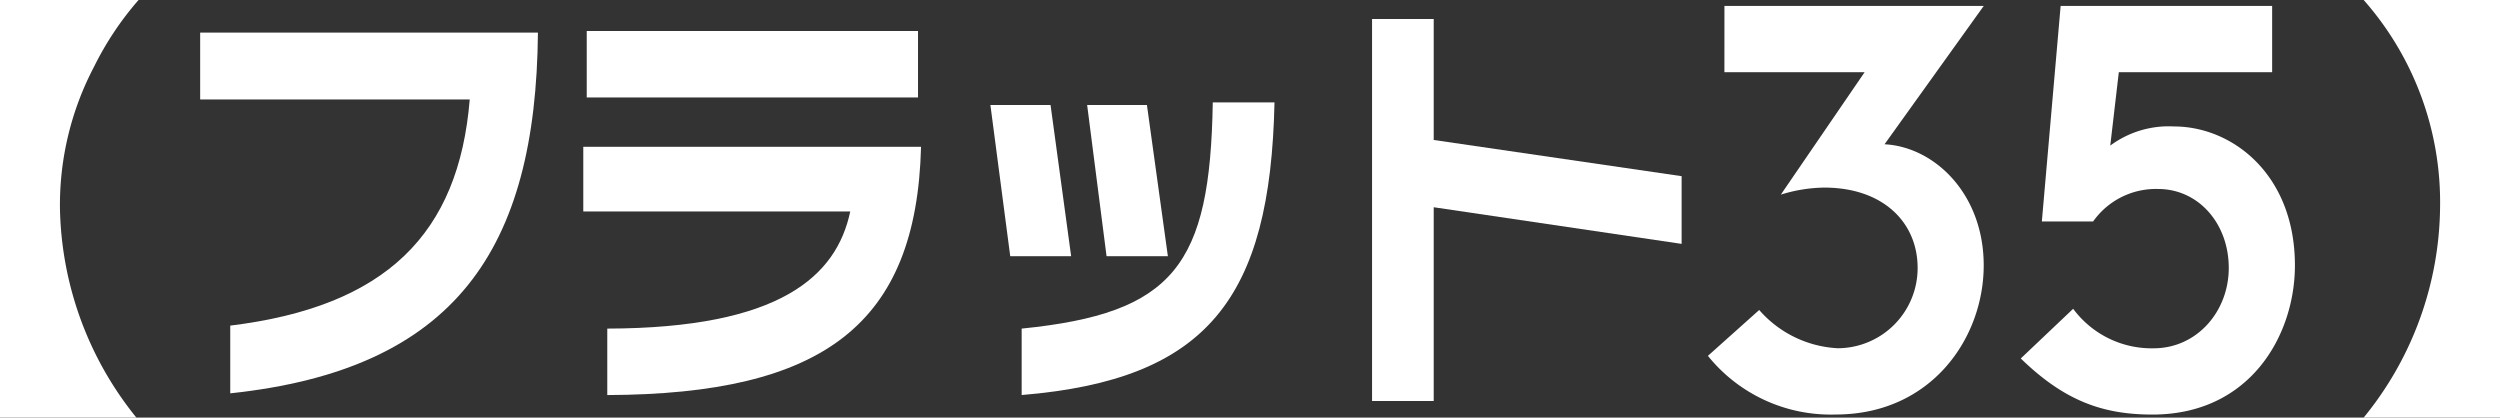 <svg xmlns="http://www.w3.org/2000/svg" xmlns:xlink="http://www.w3.org/1999/xlink" viewBox="0 0 239.478 40">
  <rect x="0" y="0" width="239.478" height="40" fill="#333333" stroke="none"/>
  <defs>
    <clipPath id="clip-path">
      <rect id="長方形_12767" data-name="長方形 12767" width="239.478" height="40" fill="#fff"/>
    </clipPath>
  </defs>
  <g id="グループ_21620" data-name="グループ 21620" transform="translate(0 0)">
    <g id="グループ_21616" data-name="グループ 21616" transform="translate(0 0)" clip-path="url(#clip-path)">
      <path id="パス_22782" data-name="パス 22782" d="M22.76,31.305C37.711,29.473,44.646,22.5,45.7,9.645H19.878V3.239H52.233C52.05,24,44.317,35.508,22.76,37.793Z" transform="translate(-0.704 -0.115)" fill="#fff"/>
      <path id="パス_22783" data-name="パス 22783" d="M90.28,14.171c-.436,17.009-9.34,23.7-30.056,23.782V31.586c16.563-.045,21.96-5.016,23.275-11.222H57.926V14.171ZM58.256,3.078H89.99V9.444H58.256Z" transform="translate(-2.052 -0.109)" fill="#fff"/>
      <path id="パス_22784" data-name="パス 22784" d="M115.356,24.9h-5.874L107.623,10.42h5.727Zm-9.266,0h-5.835l-1.9-14.484h5.762L106.09,24.9m19.48-14.73c-.4,18.727-6.385,26.562-24.22,28.03V31.837c14.592-1.469,18.054-6.041,18.307-21.666h5.914" transform="translate(-3.484 -0.36)" fill="#fff"/>
      <path id="パス_22785" data-name="パス 22785" d="M165.911,16.943v6.485l-23.747-3.509V38.482h-5.906V1.887h5.906V13.475Z" transform="translate(-4.827 -0.067)" fill="#fff"/>
      <path id="パス_22786" data-name="パス 22786" d="M171.194.592H196.03l-9.5,13.249c4.8.25,9.5,4.763,9.5,11.6,0,6.96-5.016,14.287-14.19,14.287a15.112,15.112,0,0,1-12.229-5.619l4.913-4.394a10.7,10.7,0,0,0,7.533,3.665A7.681,7.681,0,0,0,189.7,25.69c0-4.341-3.28-7.7-8.956-7.7a14.554,14.554,0,0,0-4.148.675l8.025-11.726h-13.43Z" transform="translate(-6.008 -0.021)" fill="#fff"/>
      <path id="パス_22787" data-name="パス 22787" d="M204.5.592H224.76V6.938H210.073l-.82,7.03a9.394,9.394,0,0,1,6.114-1.833c5.564,0,11.575,4.579,11.575,13.311,0,6.656-4.262,14.287-13.65,14.287-4.807,0-8.462-1.346-12.61-5.374L205.7,29.6a9.344,9.344,0,0,0,7.7,3.785c4.2,0,7.26-3.6,7.205-7.813s-2.948-7.448-6.772-7.448a7.361,7.361,0,0,0-6.222,3.112H202.7Z" transform="translate(-7.109 -0.021)" fill="#fff"/>
      <path id="パス_22788" data-name="パス 22788" d="M0,40V0H13.271A29.784,29.784,0,0,0,9.005,6.4,28.472,28.472,0,0,0,5.742,19.858,32.761,32.761,0,0,0,13.062,40Z" transform="translate(0 0)" fill="#fff"/>
      <path id="パス_22789" data-name="パス 22789" d="M247.793,0V40H234.734a32.287,32.287,0,0,0,7.319-20.184A29.27,29.27,0,0,0,234.734,0Z" transform="translate(-8.315 0)" fill="#fff"/>
    </g>
  </g>
</svg>
